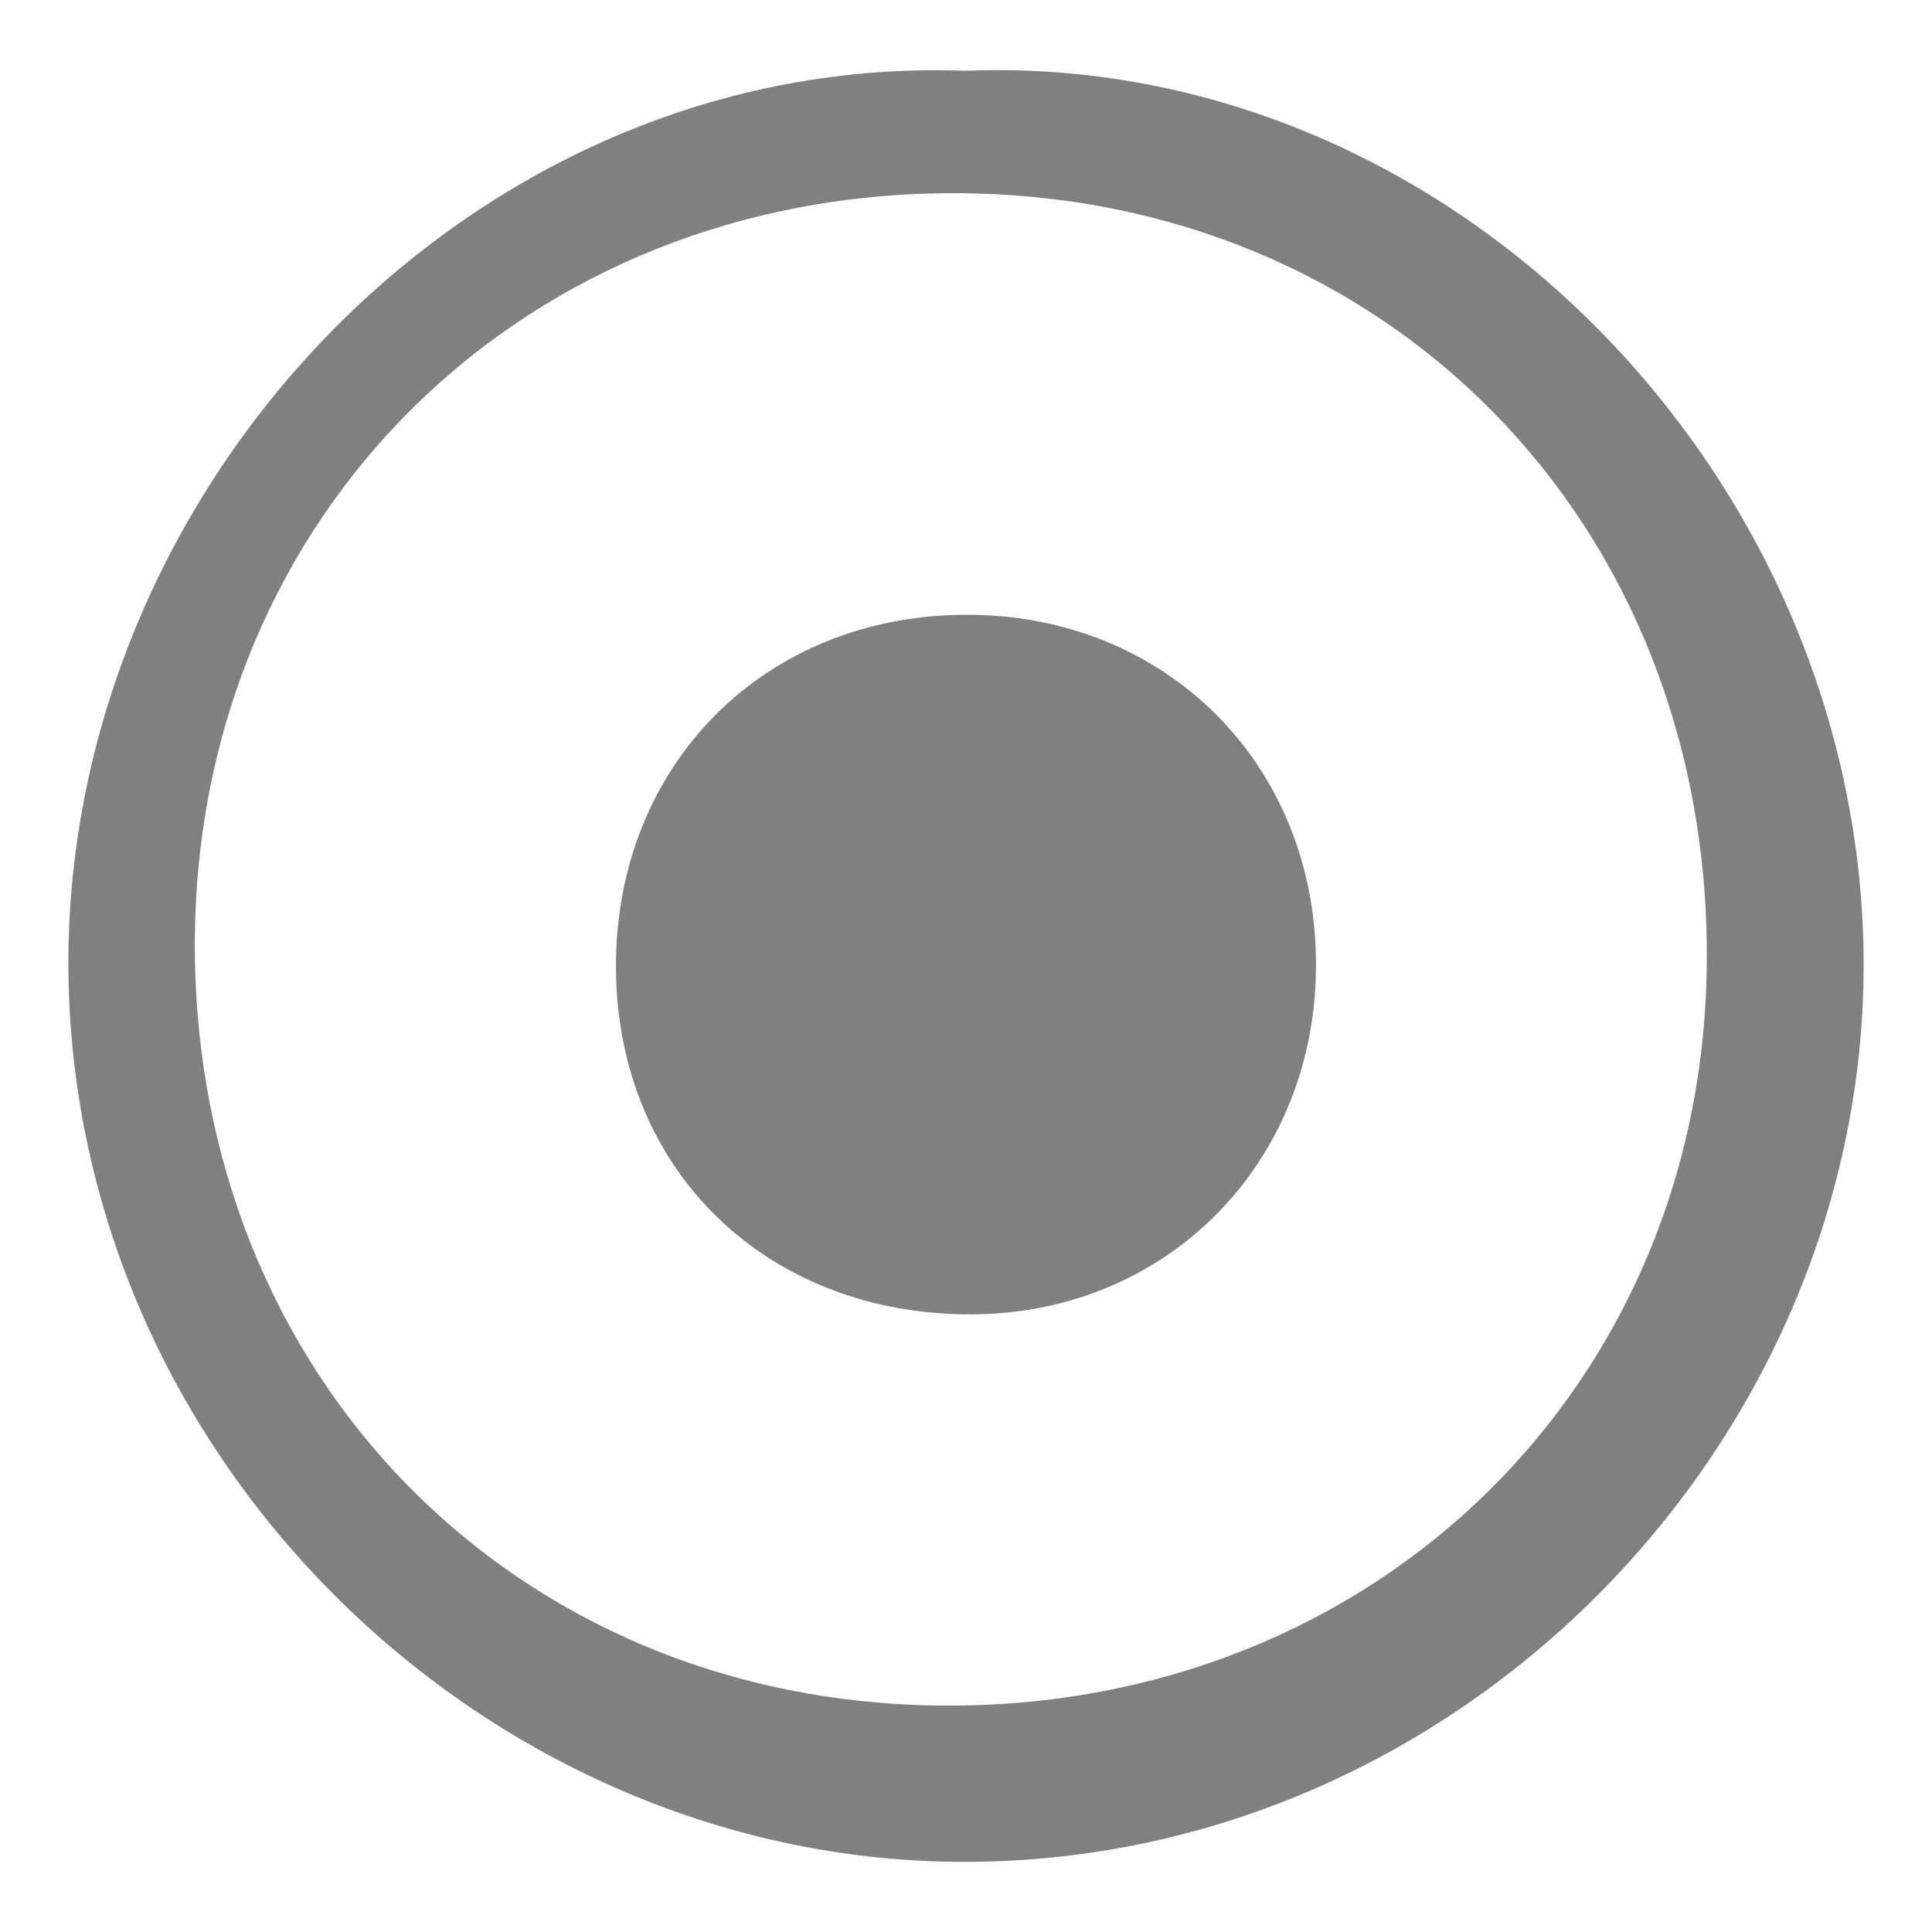 <svg id="Layer_1" data-name="Layer 1" xmlns="http://www.w3.org/2000/svg" viewBox="0 0 128 128"><defs><style>.cls-1{fill:gray;}</style></defs><path id="Axis_Halo" class="cls-1" d="M63.93,4.69c32.24-1.3,59.68,27,59.54,59.5-.15,31.82-27.19,59.5-60.16,59.16-31.52-.32-59-27.17-58.78-60C4.8,31.59,31.71,3.5,63.93,4.69Zm-.56,8.11C34.8,12.69,13.08,34,12.91,62.26,12.74,91.11,34.09,112.88,62.62,113S113,91.74,113.08,63.51C113.21,34.62,91.92,12.9,63.37,12.8Zm1.06,74.28c13-.08,22.85-10.16,22.76-23.35s-10-23-23.13-23c-13.4,0-23.3,9.93-23.25,23.38S50.84,87.15,64.43,87.08Z"/></svg>